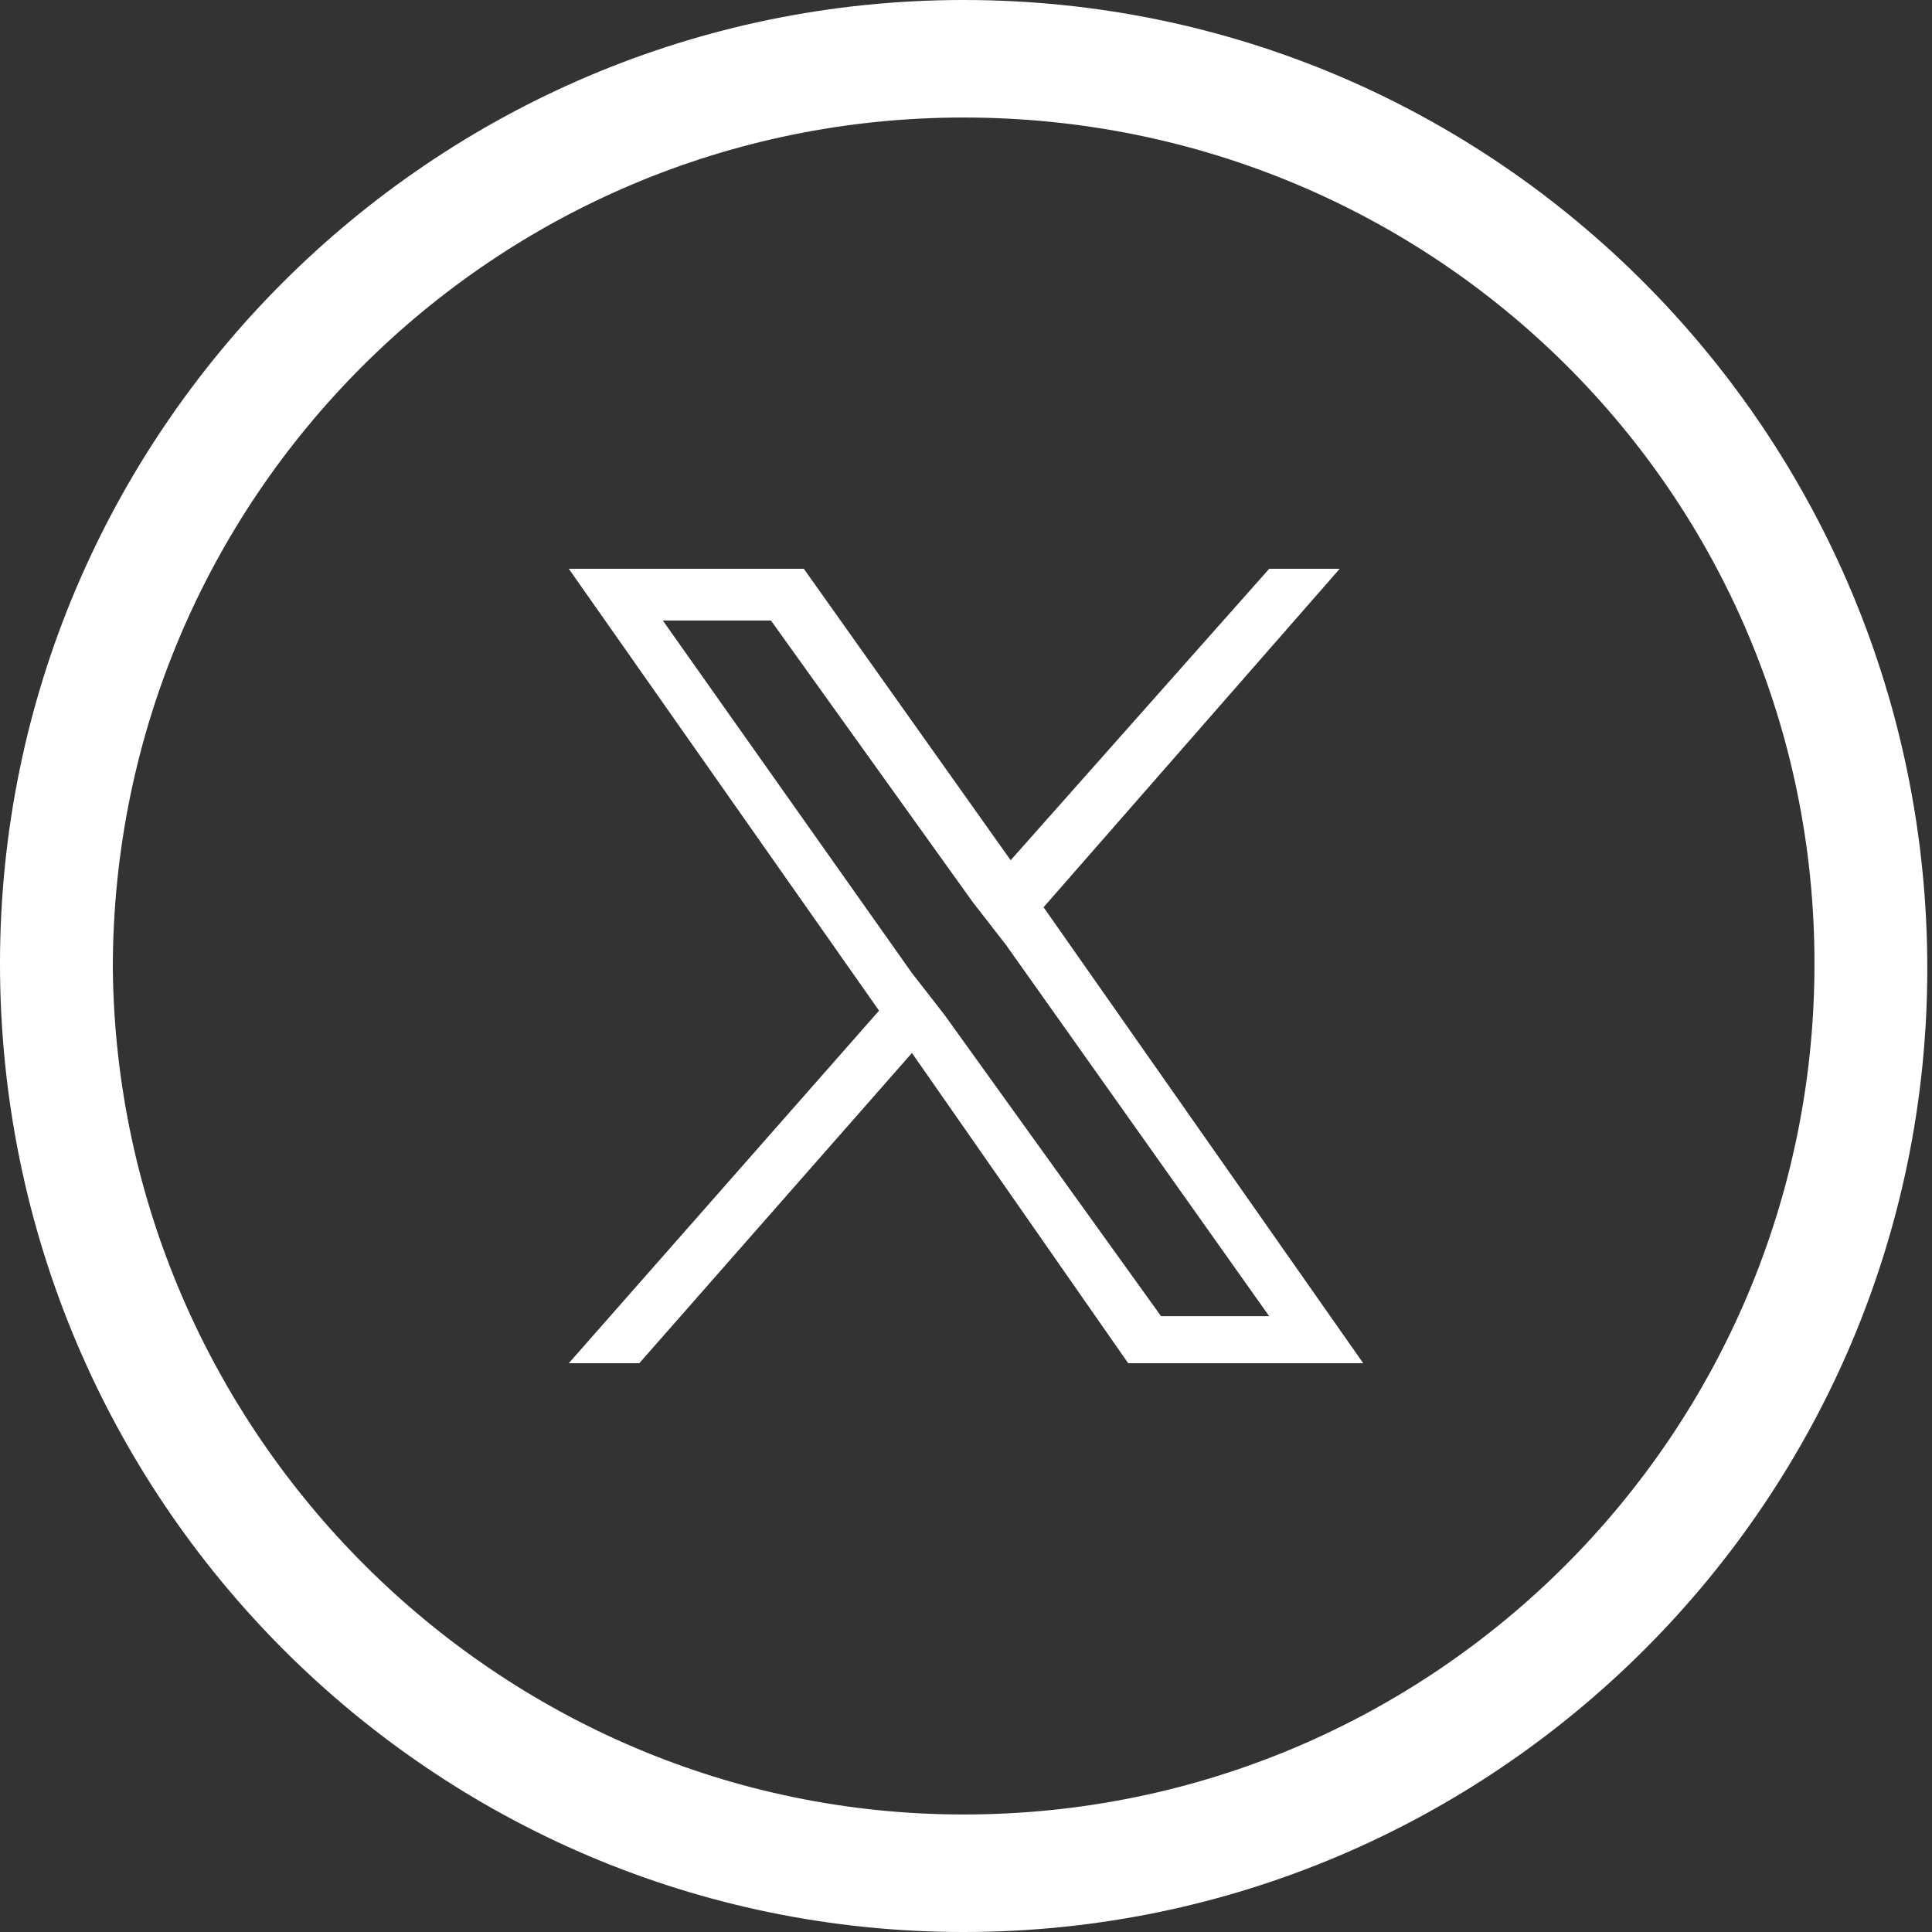 <?xml version="1.0" encoding="UTF-8"?>
<!-- Generator: Adobe Illustrator 28.1.0, SVG Export Plug-In . SVG Version: 6.00 Build 0)  -->
<svg xmlns="http://www.w3.org/2000/svg" xmlns:xlink="http://www.w3.org/1999/xlink" version="1.1" id="Twitter" x="0px" y="0px" viewBox="0 0 41.1 41.1" style="enable-background:new 0 0 41.1 41.1;" xml:space="preserve">
<rect x="0" y="0" width="41.1" height="41.1" fill="#333333" stroke="none"/>
<style type="text/css">
	.st0{fill-rule:evenodd;clip-rule:evenodd;fill:#FFFFFF;}
	.st1{fill:#FFFFFF;}
</style>
<path id="Oval-1" class="st0" d="M20.5,41.1c11.3,0,20.5-9.2,20.5-20.5S31.9,0,20.5,0C9.2,0,0,9.2,0,20.5C0,31.9,9.2,41.1,20.5,41.1  L20.5,41.1z M20.5,38.6c10,0,18.1-8.1,18.1-18.1s-8.1-18-18.1-18S2.4,10.6,2.4,20.6C2.5,30.5,10.6,38.6,20.5,38.6L20.5,38.6  L20.5,38.6z"></path>
<path class="st1" d="M22.2,19.3l6.3-7.2H27l-5.5,6.2l-4.4-6.2h-5l6.6,9.4L12.1,29h1.5l5.8-6.6L24,29h5L22.2,19.3z M20.1,21.6  l-0.7-0.9l-5.3-7.5h2.3l4.3,6l0.7,0.9L27,28h-2.3L20.1,21.6z"></path>
</svg>
